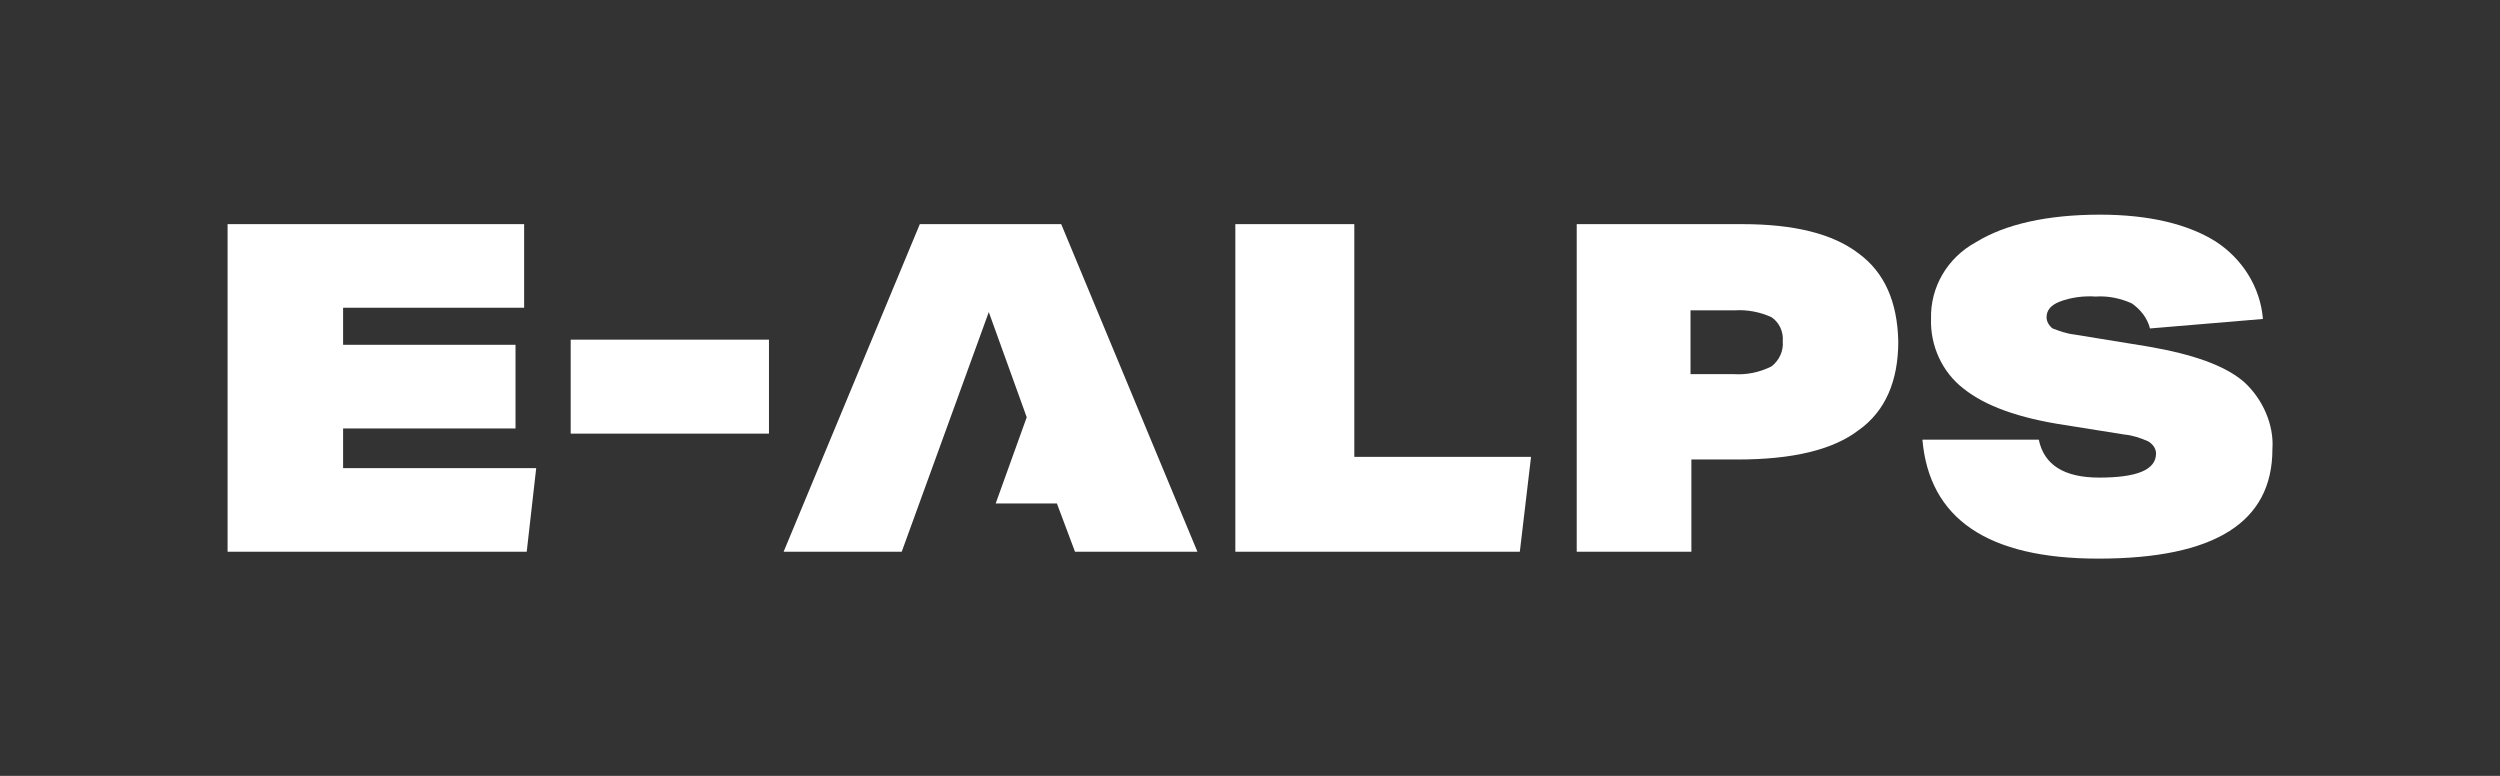 <?xml version="1.0" encoding="utf-8"?>
<!-- Generator: Adobe Illustrator 25.2.1, SVG Export Plug-In . SVG Version: 6.00 Build 0)  -->
<svg version="1.1" id="Calque_1" xmlns="http://www.w3.org/2000/svg" xmlns:xlink="http://www.w3.org/1999/xlink" x="0px" y="0px"
	 width="290px" height="90px" viewBox="0 0 290 90" enable-background="new 0 0 290 90" xml:space="preserve">
<rect x="0" y="0" width="290" height="90" fill="#333333" stroke="none"/>
<g id="Calque_2_00000109004481371482210510000011077104318387487369_">
	<g id="Calque_1-2">
		<polygon fill="#FFFFFF" points="39.8,49.7 59.8,49.7 59.8,40 39.8,40 39.8,35.7 60.8,35.7 60.8,26 26.4,26 26.4,64 61.1,64 
			62.2,54.3 39.8,54.3 		"/>
		<rect x="66.2" y="39.4" fill="#FFFFFF" width="23" height="10.9"/>
		<polygon fill="#FFFFFF" points="106.7,26 90.9,64 104.6,64 114.7,36.2 119.1,48.4 115.5,58.4 122.6,58.4 124.7,64 138.9,64 
			123.1,26 		"/>
		<polygon fill="#FFFFFF" points="157.1,26 143.3,26 143.3,64 176.3,64 177.6,53 157.1,53 		"/>
		<path fill="#FFFFFF" d="M215.6,29.4c-3-2.3-7.5-3.4-13.5-3.4h-19.2v38h13.3V53.3h5.4c6.3,0,11-1.1,14-3.4
			c3.1-2.2,4.6-5.7,4.6-10.3C220.1,35,218.6,31.6,215.6,29.4z M205.5,42.5c-1.4,0.7-2.9,1-4.4,0.9h-5V36h5.1c1.5-0.1,3,0.2,4.3,0.8
			c0.9,0.6,1.4,1.7,1.3,2.8C206.9,40.7,206.4,41.8,205.5,42.5z"/>
		<path fill="#FFFFFF" d="M260.3,44.3c-2.2-1.9-5.9-3.2-11.1-4.1l-8.6-1.4c-0.9-0.1-1.7-0.4-2.5-0.7c-0.4-0.3-0.7-0.8-0.7-1.3
			c0-0.8,0.5-1.4,1.5-1.8c1.3-0.5,2.8-0.7,4.2-0.6c1.4-0.1,2.9,0.2,4.2,0.8c1,0.7,1.8,1.7,2.1,2.9l13.1-1.1c-0.3-3.7-2.4-7-5.5-9
			c-3.2-2-7.7-3.1-13.4-3.1c-6.1,0-11,1.1-14.4,3.2c-3.3,1.8-5.3,5.2-5.2,8.9c-0.1,3.1,1.3,6.2,3.8,8.1c2.5,2,6.4,3.4,11.7,4.2
			l6.9,1.1c1,0.1,1.9,0.4,2.8,0.8c0.5,0.3,0.9,0.8,0.9,1.4c0,1.9-2.2,2.8-6.6,2.8c-4.1,0-6.4-1.5-7-4.4H223
			c0.8,9.2,7.6,13.8,20.4,13.8c13.5,0,20.2-4.2,20.2-12.7C263.8,49.3,262.5,46.3,260.3,44.3z"/>
	</g>
</g>
</svg>
